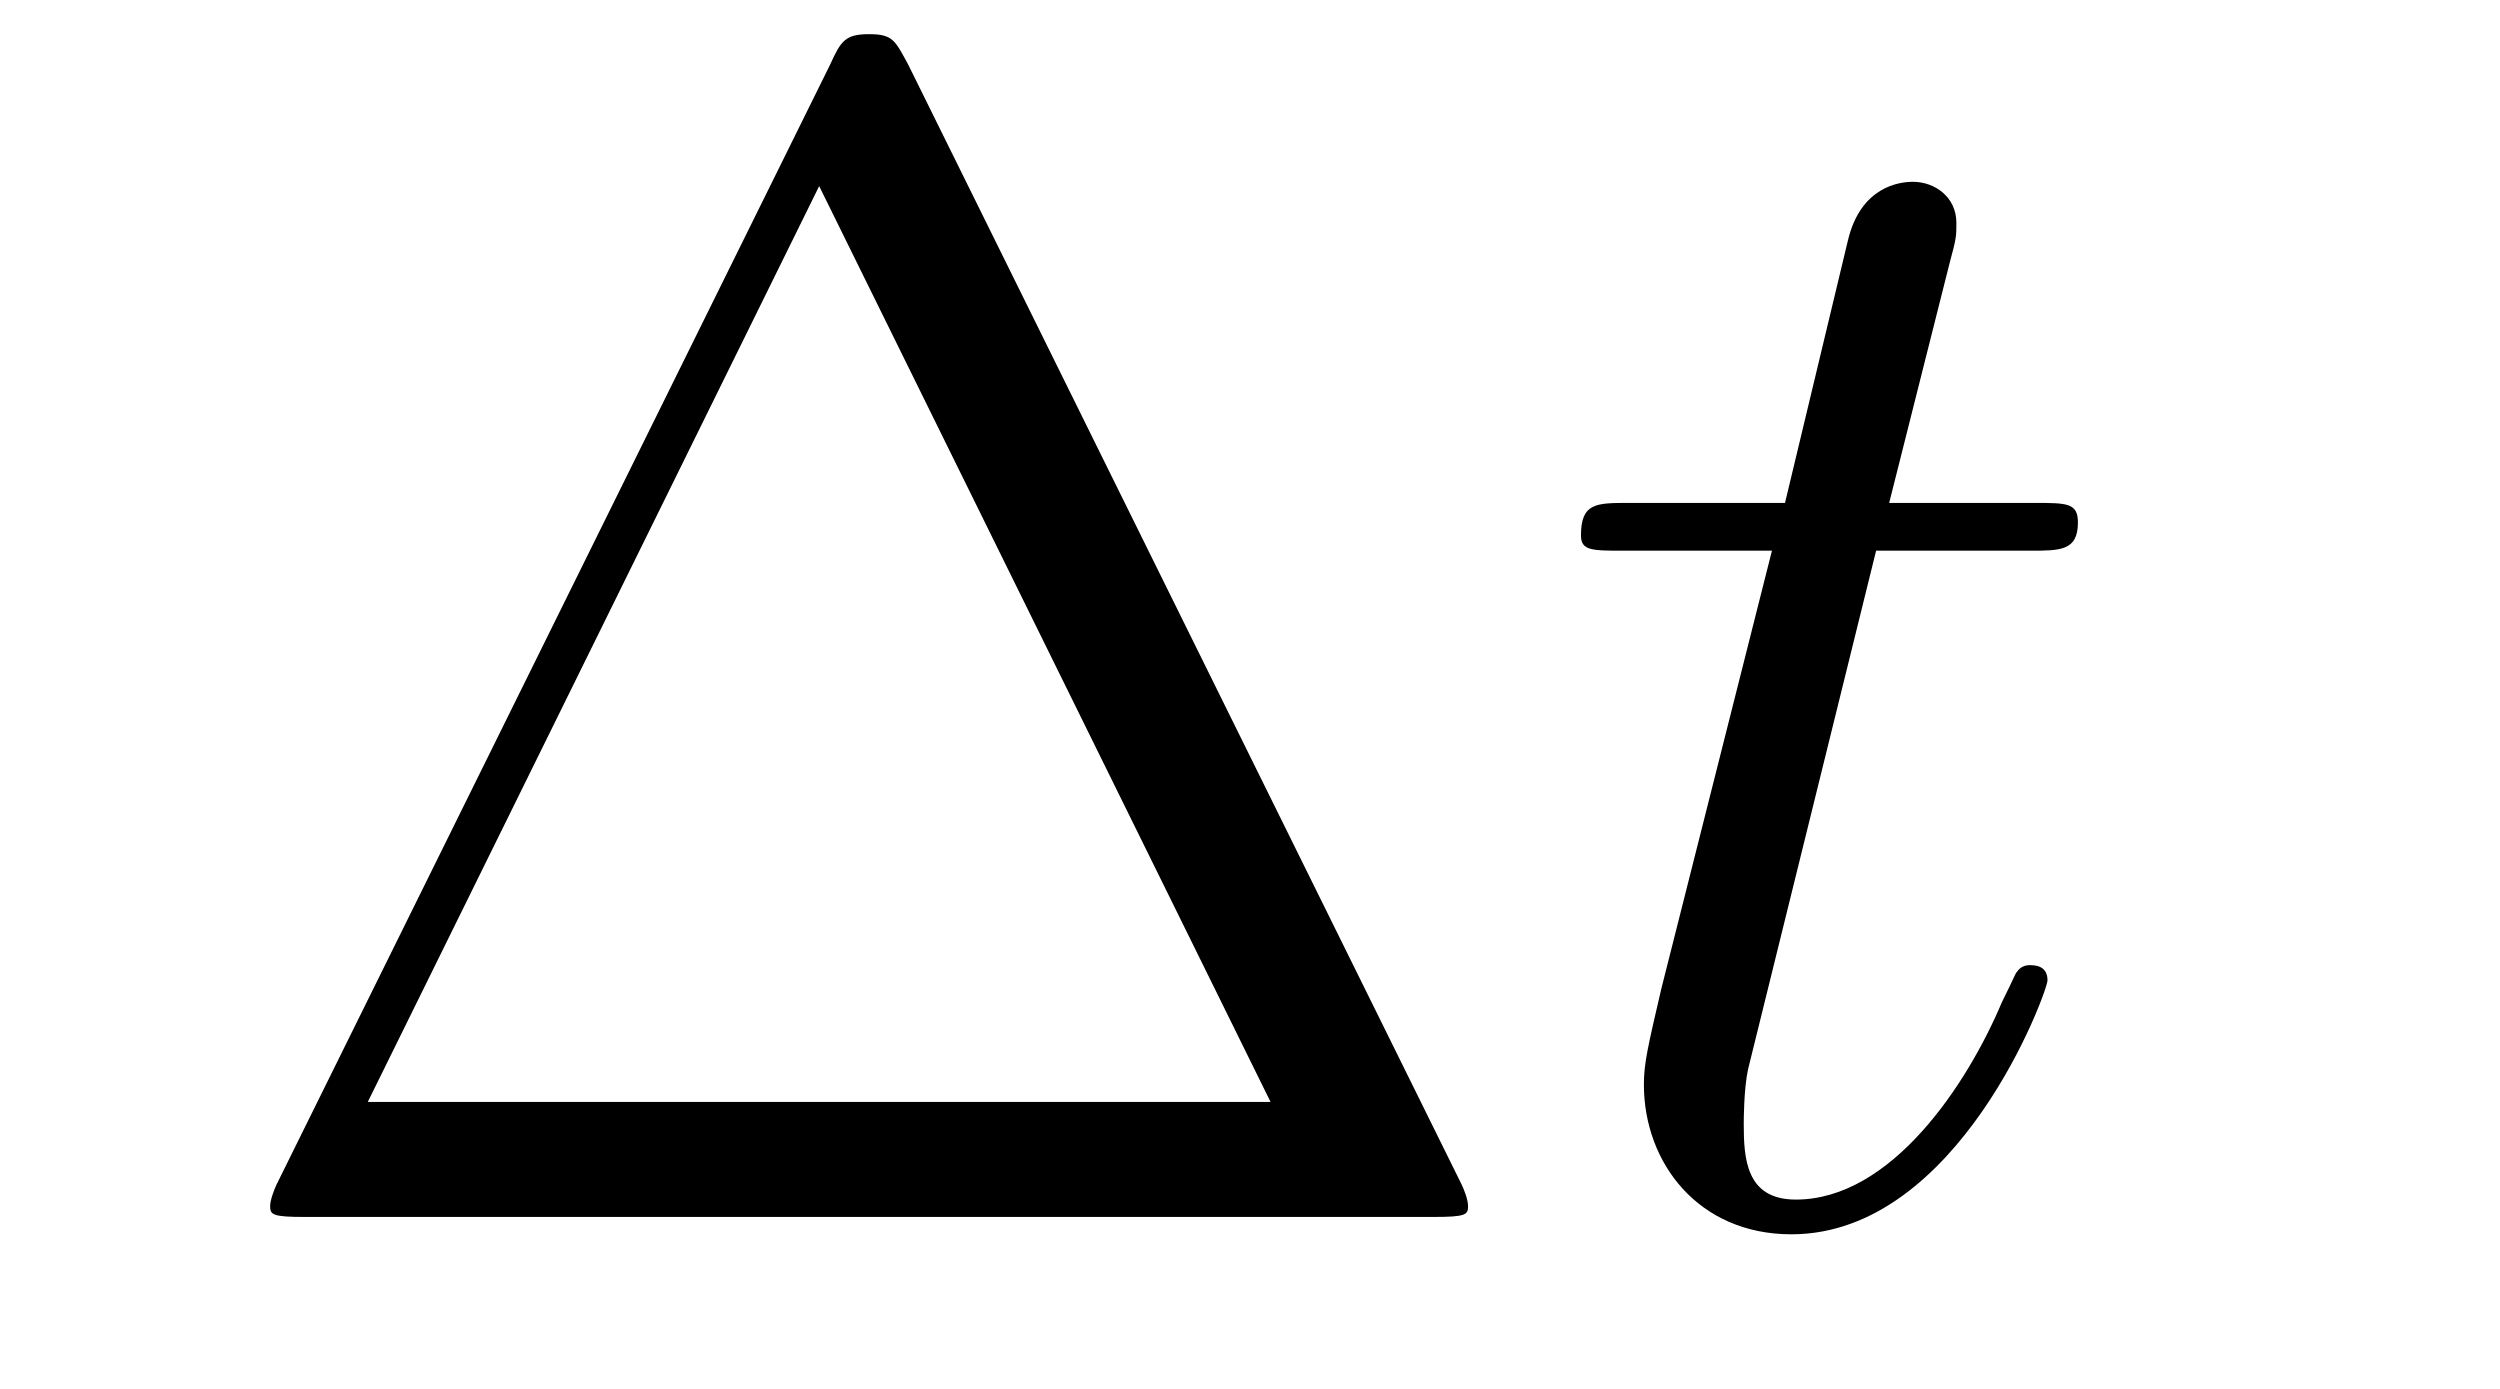 <?xml version='1.0'?>
<!-- This file was generated by dvisvgm 1.9.2 -->
<svg height='10pt' version='1.1' viewBox='0 -10 18 10' width='18pt' xmlns='http://www.w3.org/2000/svg' xmlns:xlink='http://www.w3.org/1999/xlink'>
<g id='page1'>
<g transform='matrix(1 0 0 1 -127 653)'>
<path d='M133.539 -662.535C133.445 -662.707 133.43 -662.754 133.258 -662.754C133.086 -662.754 133.055 -662.707 132.977 -662.535L128.992 -654.473C128.977 -654.441 128.945 -654.363 128.945 -654.316C128.945 -654.254 128.961 -654.238 129.195 -654.238H137.32C137.555 -654.238 137.57 -654.254 137.57 -654.316C137.57 -654.363 137.539 -654.441 137.523 -654.473L133.539 -662.535ZM132.898 -661.66L136.148 -655.066H129.648L132.898 -661.66ZM138.117 -654.238' fill-rule='evenodd'/>
<path d='M140.508 -659.035H141.617C141.836 -659.035 141.961 -659.035 141.961 -659.238C141.961 -659.379 141.883 -659.379 141.648 -659.379H140.602L141.039 -661.113C141.086 -661.285 141.086 -661.301 141.086 -661.395C141.086 -661.582 140.93 -661.691 140.773 -661.691C140.68 -661.691 140.398 -661.66 140.305 -661.269L139.852 -659.379H138.727C138.492 -659.379 138.383 -659.379 138.383 -659.145C138.383 -659.035 138.461 -659.035 138.695 -659.035H139.758L138.961 -655.879C138.867 -655.473 138.836 -655.348 138.836 -655.191C138.836 -654.629 139.227 -654.113 139.898 -654.113C141.102 -654.113 141.742 -655.863 141.742 -655.941S141.695 -656.051 141.617 -656.051C141.602 -656.051 141.555 -656.051 141.523 -656.004C141.508 -655.988 141.508 -655.973 141.414 -655.785C141.164 -655.191 140.617 -654.363 139.93 -654.363C139.57 -654.363 139.555 -654.66 139.555 -654.91C139.555 -654.926 139.555 -655.16 139.586 -655.301L140.508 -659.035ZM142.316 -654.238' fill-rule='evenodd'/>
</g>
</g>
</svg>
